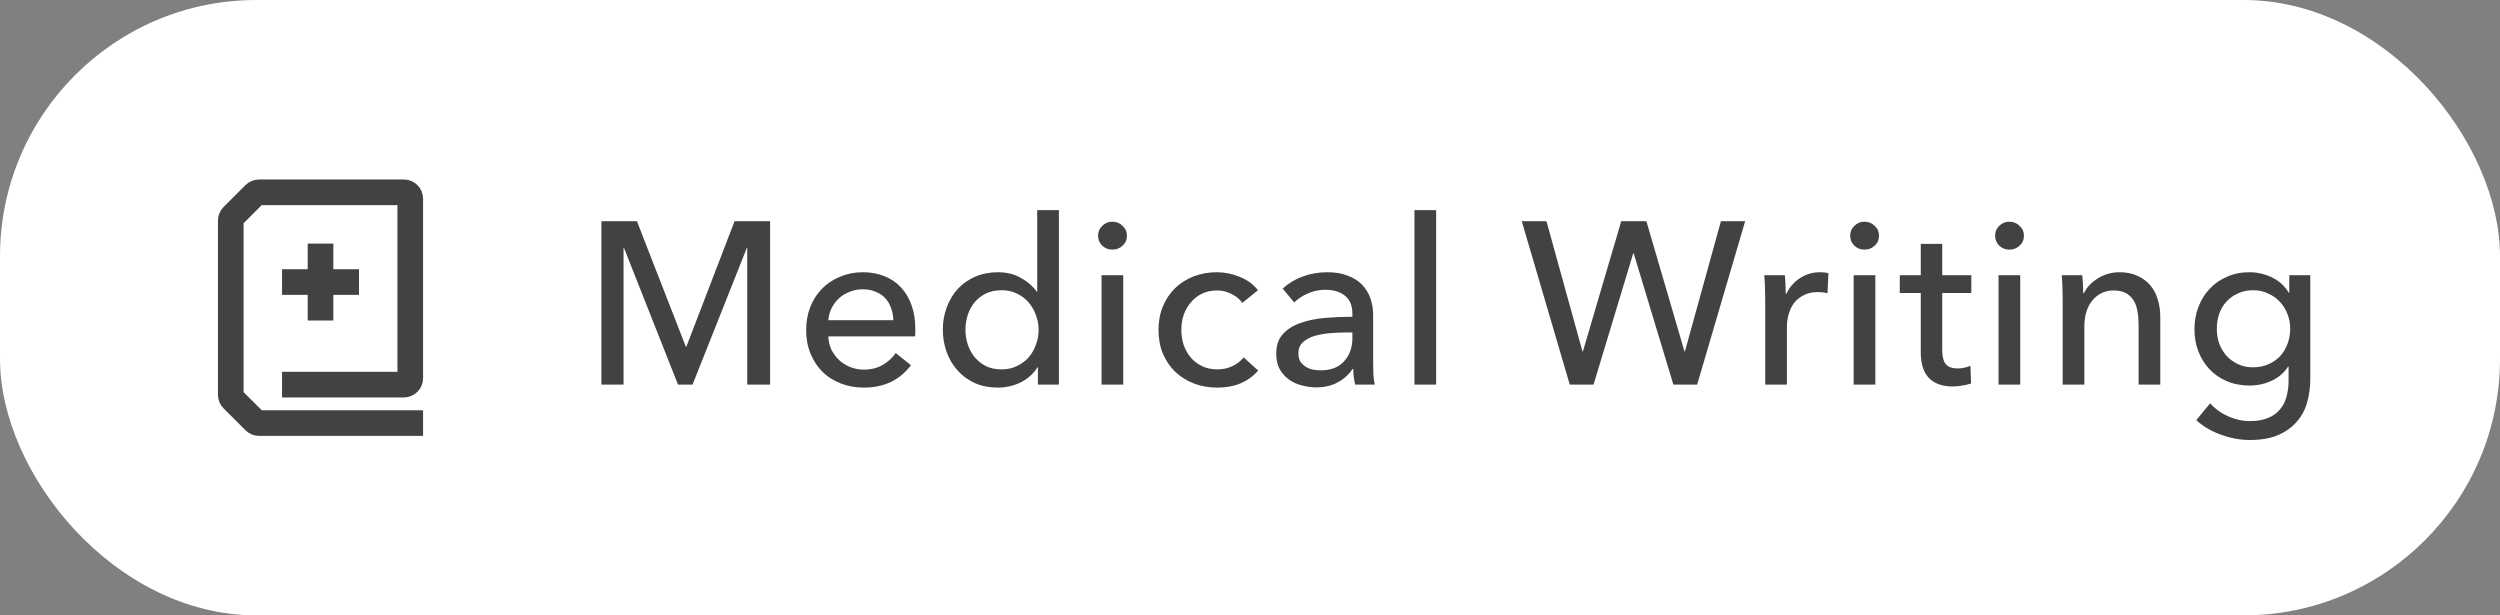<svg width="195" height="48" viewBox="0 0 195 48" fill="none" xmlns="http://www.w3.org/2000/svg">
<rect x="0" y="0" width="195" height="48" fill="#808080" stroke="none"/>
<rect width="195" height="48" rx="20" fill="white"/>
<path d="M33 33H20.207C20.075 33 19.947 32.947 19.854 32.854L18.146 31.146C18.053 31.053 18 30.925 18 30.793V17.207C18 17.075 18.053 16.947 18.146 16.854L19.854 15.146C19.947 15.053 20.075 15 20.207 15H31.5C31.776 15 32 15.224 32 15.5V29.5C32 29.776 31.776 30 31.5 30H22" stroke="#424242" stroke-width="2"/>
<path d="M25 19L25 25" stroke="#424242" stroke-width="2"/>
<path d="M28 22H22" stroke="#424242" stroke-width="2"/>
<path d="M53.497 27.048H53.533L57.295 17.256H60.067V30H58.285V19.344H58.249L54.019 30H52.885L48.673 19.344H48.637V30H46.909V17.256H49.681L53.497 27.048ZM69.685 24.978C69.673 24.642 69.613 24.33 69.505 24.042C69.409 23.742 69.259 23.484 69.055 23.268C68.863 23.052 68.617 22.884 68.317 22.764C68.029 22.632 67.687 22.566 67.291 22.566C66.931 22.566 66.589 22.632 66.265 22.764C65.953 22.884 65.677 23.052 65.437 23.268C65.209 23.484 65.017 23.742 64.861 24.042C64.717 24.33 64.633 24.642 64.609 24.978H69.685ZM71.395 25.662C71.395 25.758 71.395 25.854 71.395 25.95C71.395 26.046 71.389 26.142 71.377 26.238H64.609C64.621 26.598 64.699 26.94 64.843 27.264C64.999 27.576 65.203 27.852 65.455 28.092C65.707 28.32 65.995 28.5 66.319 28.632C66.655 28.764 67.009 28.83 67.381 28.83C67.957 28.83 68.455 28.704 68.875 28.452C69.295 28.2 69.625 27.894 69.865 27.534L71.053 28.488C70.597 29.088 70.057 29.532 69.433 29.82C68.821 30.096 68.137 30.234 67.381 30.234C66.733 30.234 66.133 30.126 65.581 29.91C65.029 29.694 64.555 29.394 64.159 29.01C63.763 28.614 63.451 28.14 63.223 27.588C62.995 27.036 62.881 26.424 62.881 25.752C62.881 25.092 62.989 24.486 63.205 23.934C63.433 23.37 63.745 22.89 64.141 22.494C64.537 22.098 65.005 21.792 65.545 21.576C66.085 21.348 66.667 21.234 67.291 21.234C67.915 21.234 68.479 21.336 68.983 21.54C69.499 21.744 69.931 22.038 70.279 22.422C70.639 22.806 70.915 23.274 71.107 23.826C71.299 24.366 71.395 24.978 71.395 25.662ZM80.921 28.65C80.597 29.166 80.153 29.562 79.589 29.838C79.037 30.102 78.455 30.234 77.843 30.234C77.183 30.234 76.589 30.12 76.061 29.892C75.533 29.652 75.083 29.328 74.711 28.92C74.339 28.512 74.051 28.032 73.847 27.48C73.643 26.928 73.541 26.34 73.541 25.716C73.541 25.092 73.643 24.51 73.847 23.97C74.051 23.418 74.339 22.938 74.711 22.53C75.095 22.122 75.551 21.804 76.079 21.576C76.607 21.348 77.189 21.234 77.825 21.234C78.521 21.234 79.127 21.384 79.643 21.684C80.159 21.972 80.567 22.326 80.867 22.746H80.903V16.392H82.595V30H80.957V28.65H80.921ZM75.305 25.716C75.305 26.112 75.365 26.496 75.485 26.868C75.605 27.24 75.785 27.57 76.025 27.858C76.265 28.146 76.559 28.38 76.907 28.56C77.255 28.728 77.663 28.812 78.131 28.812C78.563 28.812 78.953 28.728 79.301 28.56C79.661 28.392 79.967 28.17 80.219 27.894C80.471 27.606 80.663 27.276 80.795 26.904C80.939 26.532 81.011 26.142 81.011 25.734C81.011 25.326 80.939 24.936 80.795 24.564C80.663 24.192 80.471 23.862 80.219 23.574C79.967 23.286 79.661 23.058 79.301 22.89C78.953 22.722 78.563 22.638 78.131 22.638C77.663 22.638 77.255 22.722 76.907 22.89C76.559 23.058 76.265 23.286 76.025 23.574C75.785 23.862 75.605 24.192 75.485 24.564C75.365 24.936 75.305 25.32 75.305 25.716ZM87.613 30H85.921V21.468H87.613V30ZM87.901 18.39C87.901 18.702 87.787 18.96 87.559 19.164C87.343 19.368 87.079 19.47 86.767 19.47C86.455 19.47 86.191 19.368 85.975 19.164C85.759 18.948 85.651 18.69 85.651 18.39C85.651 18.078 85.759 17.82 85.975 17.616C86.191 17.4 86.455 17.292 86.767 17.292C87.079 17.292 87.343 17.4 87.559 17.616C87.787 17.82 87.901 18.078 87.901 18.39ZM96.897 23.628C96.717 23.352 96.447 23.124 96.087 22.944C95.727 22.752 95.343 22.656 94.935 22.656C94.491 22.656 94.095 22.74 93.747 22.908C93.411 23.076 93.123 23.304 92.883 23.592C92.643 23.868 92.457 24.192 92.325 24.564C92.205 24.936 92.145 25.326 92.145 25.734C92.145 26.142 92.205 26.532 92.325 26.904C92.457 27.276 92.643 27.606 92.883 27.894C93.123 28.17 93.417 28.392 93.765 28.56C94.113 28.728 94.509 28.812 94.953 28.812C95.385 28.812 95.775 28.728 96.123 28.56C96.483 28.392 96.777 28.164 97.005 27.876L98.139 28.902C97.779 29.322 97.329 29.652 96.789 29.892C96.249 30.12 95.637 30.234 94.953 30.234C94.293 30.234 93.681 30.126 93.117 29.91C92.565 29.694 92.085 29.394 91.677 29.01C91.269 28.614 90.945 28.14 90.705 27.588C90.477 27.036 90.363 26.418 90.363 25.734C90.363 25.062 90.477 24.45 90.705 23.898C90.933 23.346 91.251 22.872 91.659 22.476C92.067 22.08 92.547 21.774 93.099 21.558C93.663 21.342 94.269 21.234 94.917 21.234C95.517 21.234 96.111 21.354 96.699 21.594C97.299 21.834 97.773 22.182 98.121 22.638L96.897 23.628ZM105.486 24.474C105.486 23.838 105.294 23.37 104.91 23.07C104.526 22.758 104.016 22.602 103.38 22.602C102.9 22.602 102.444 22.698 102.012 22.89C101.592 23.07 101.238 23.304 100.95 23.592L100.05 22.512C100.47 22.116 100.98 21.804 101.58 21.576C102.192 21.348 102.846 21.234 103.542 21.234C104.154 21.234 104.682 21.324 105.126 21.504C105.582 21.672 105.954 21.906 106.242 22.206C106.53 22.506 106.746 22.86 106.89 23.268C107.034 23.676 107.106 24.114 107.106 24.582V28.308C107.106 28.596 107.112 28.902 107.124 29.226C107.148 29.538 107.184 29.796 107.232 30H105.702C105.606 29.592 105.558 29.184 105.558 28.776H105.504C105.192 29.232 104.796 29.586 104.316 29.838C103.848 30.09 103.29 30.216 102.642 30.216C102.306 30.216 101.952 30.168 101.58 30.072C101.22 29.988 100.89 29.844 100.59 29.64C100.29 29.436 100.038 29.166 99.834 28.83C99.641 28.494 99.546 28.08 99.546 27.588C99.546 26.94 99.719 26.43 100.068 26.058C100.416 25.674 100.872 25.386 101.436 25.194C102 24.99 102.636 24.858 103.344 24.798C104.052 24.738 104.766 24.708 105.486 24.708V24.474ZM105.072 25.932C104.652 25.932 104.214 25.95 103.758 25.986C103.314 26.022 102.906 26.094 102.534 26.202C102.174 26.31 101.874 26.472 101.634 26.688C101.394 26.904 101.274 27.192 101.274 27.552C101.274 27.804 101.322 28.014 101.418 28.182C101.526 28.35 101.664 28.488 101.832 28.596C102 28.704 102.186 28.782 102.39 28.83C102.594 28.866 102.804 28.884 103.02 28.884C103.812 28.884 104.418 28.65 104.838 28.182C105.27 27.702 105.486 27.102 105.486 26.382V25.932H105.072ZM112.019 30H110.327V16.392H112.019V30ZM123.432 27.408H123.468L126.456 17.256H128.418L131.388 27.408H131.424L134.232 17.256H136.122L132.378 30H130.524L127.428 19.758H127.392L124.296 30H122.442L118.698 17.256H120.624L123.432 27.408ZM137.686 23.304C137.686 23.076 137.68 22.782 137.668 22.422C137.656 22.062 137.638 21.744 137.614 21.468H139.216C139.24 21.684 139.258 21.936 139.27 22.224C139.282 22.5 139.288 22.728 139.288 22.908H139.342C139.582 22.404 139.93 22.002 140.386 21.702C140.854 21.39 141.376 21.234 141.952 21.234C142.216 21.234 142.438 21.258 142.618 21.306L142.546 22.872C142.306 22.812 142.048 22.782 141.772 22.782C141.364 22.782 141.01 22.86 140.71 23.016C140.41 23.16 140.158 23.358 139.954 23.61C139.762 23.862 139.618 24.156 139.522 24.492C139.426 24.816 139.378 25.158 139.378 25.518V30H137.686V23.304ZM146.277 30H144.585V21.468H146.277V30ZM146.565 18.39C146.565 18.702 146.451 18.96 146.223 19.164C146.007 19.368 145.743 19.47 145.431 19.47C145.119 19.47 144.855 19.368 144.639 19.164C144.423 18.948 144.315 18.69 144.315 18.39C144.315 18.078 144.423 17.82 144.639 17.616C144.855 17.4 145.119 17.292 145.431 17.292C145.743 17.292 146.007 17.4 146.223 17.616C146.451 17.82 146.565 18.078 146.565 18.39ZM153.762 22.854H151.494V27.3C151.494 27.816 151.59 28.188 151.782 28.416C151.974 28.632 152.28 28.74 152.7 28.74C152.856 28.74 153.024 28.722 153.204 28.686C153.384 28.65 153.546 28.596 153.69 28.524L153.744 29.91C153.54 29.982 153.312 30.036 153.06 30.072C152.82 30.12 152.568 30.144 152.304 30.144C151.5 30.144 150.882 29.922 150.45 29.478C150.03 29.034 149.82 28.368 149.82 27.48V22.854H148.182V21.468H149.82V19.02H151.494V21.468H153.762V22.854ZM157.579 30H155.887V21.468H157.579V30ZM157.867 18.39C157.867 18.702 157.753 18.96 157.525 19.164C157.309 19.368 157.045 19.47 156.733 19.47C156.421 19.47 156.157 19.368 155.941 19.164C155.725 18.948 155.617 18.69 155.617 18.39C155.617 18.078 155.725 17.82 155.941 17.616C156.157 17.4 156.421 17.292 156.733 17.292C157.045 17.292 157.309 17.4 157.525 17.616C157.753 17.82 157.867 18.078 157.867 18.39ZM162.418 21.468C162.442 21.684 162.46 21.93 162.472 22.206C162.484 22.47 162.49 22.692 162.49 22.872H162.544C162.652 22.644 162.796 22.434 162.976 22.242C163.168 22.038 163.384 21.864 163.624 21.72C163.864 21.564 164.128 21.444 164.416 21.36C164.704 21.276 165.004 21.234 165.316 21.234C165.868 21.234 166.342 21.33 166.738 21.522C167.134 21.702 167.464 21.948 167.728 22.26C167.992 22.572 168.184 22.938 168.304 23.358C168.436 23.778 168.502 24.228 168.502 24.708V30H166.81V25.266C166.81 24.918 166.78 24.588 166.72 24.276C166.672 23.964 166.576 23.688 166.432 23.448C166.288 23.208 166.09 23.016 165.838 22.872C165.586 22.728 165.262 22.656 164.866 22.656C164.194 22.656 163.642 22.914 163.21 23.43C162.79 23.934 162.58 24.612 162.58 25.464V30H160.888V23.304C160.888 23.076 160.882 22.782 160.87 22.422C160.858 22.062 160.84 21.744 160.816 21.468H162.418ZM172.39 31.458C172.762 31.878 173.224 32.214 173.776 32.466C174.34 32.718 174.916 32.844 175.504 32.844C176.068 32.844 176.542 32.76 176.926 32.592C177.31 32.436 177.616 32.214 177.844 31.926C178.084 31.65 178.252 31.32 178.348 30.936C178.456 30.552 178.51 30.138 178.51 29.694V28.596H178.474C178.162 29.076 177.736 29.442 177.196 29.694C176.656 29.946 176.08 30.072 175.468 30.072C174.82 30.072 174.226 29.958 173.686 29.73C173.158 29.502 172.708 29.19 172.336 28.794C171.964 28.398 171.676 27.936 171.472 27.408C171.268 26.868 171.166 26.292 171.166 25.68C171.166 25.068 171.268 24.492 171.472 23.952C171.676 23.412 171.964 22.944 172.336 22.548C172.708 22.14 173.158 21.822 173.686 21.594C174.214 21.354 174.802 21.234 175.45 21.234C176.062 21.234 176.644 21.366 177.196 21.63C177.76 21.894 178.204 22.296 178.528 22.836H178.564V21.468H180.202V29.568C180.202 30.192 180.124 30.786 179.968 31.35C179.812 31.926 179.548 32.43 179.176 32.862C178.804 33.306 178.318 33.66 177.718 33.924C177.118 34.188 176.374 34.32 175.486 34.32C174.742 34.32 173.992 34.182 173.236 33.906C172.492 33.642 171.85 33.264 171.31 32.772L172.39 31.458ZM172.912 25.644C172.912 26.04 172.972 26.418 173.092 26.778C173.224 27.138 173.41 27.456 173.65 27.732C173.902 28.008 174.202 28.23 174.55 28.398C174.898 28.566 175.294 28.65 175.738 28.65C176.17 28.65 176.566 28.572 176.926 28.416C177.286 28.26 177.592 28.05 177.844 27.786C178.096 27.51 178.288 27.192 178.42 26.832C178.564 26.46 178.636 26.064 178.636 25.644C178.636 25.236 178.564 24.852 178.42 24.492C178.288 24.132 178.09 23.814 177.826 23.538C177.574 23.262 177.268 23.046 176.908 22.89C176.56 22.722 176.17 22.638 175.738 22.638C175.294 22.638 174.898 22.722 174.55 22.89C174.202 23.046 173.902 23.262 173.65 23.538C173.41 23.802 173.224 24.12 173.092 24.492C172.972 24.852 172.912 25.236 172.912 25.644Z" fill="#424242"/>
</svg>
